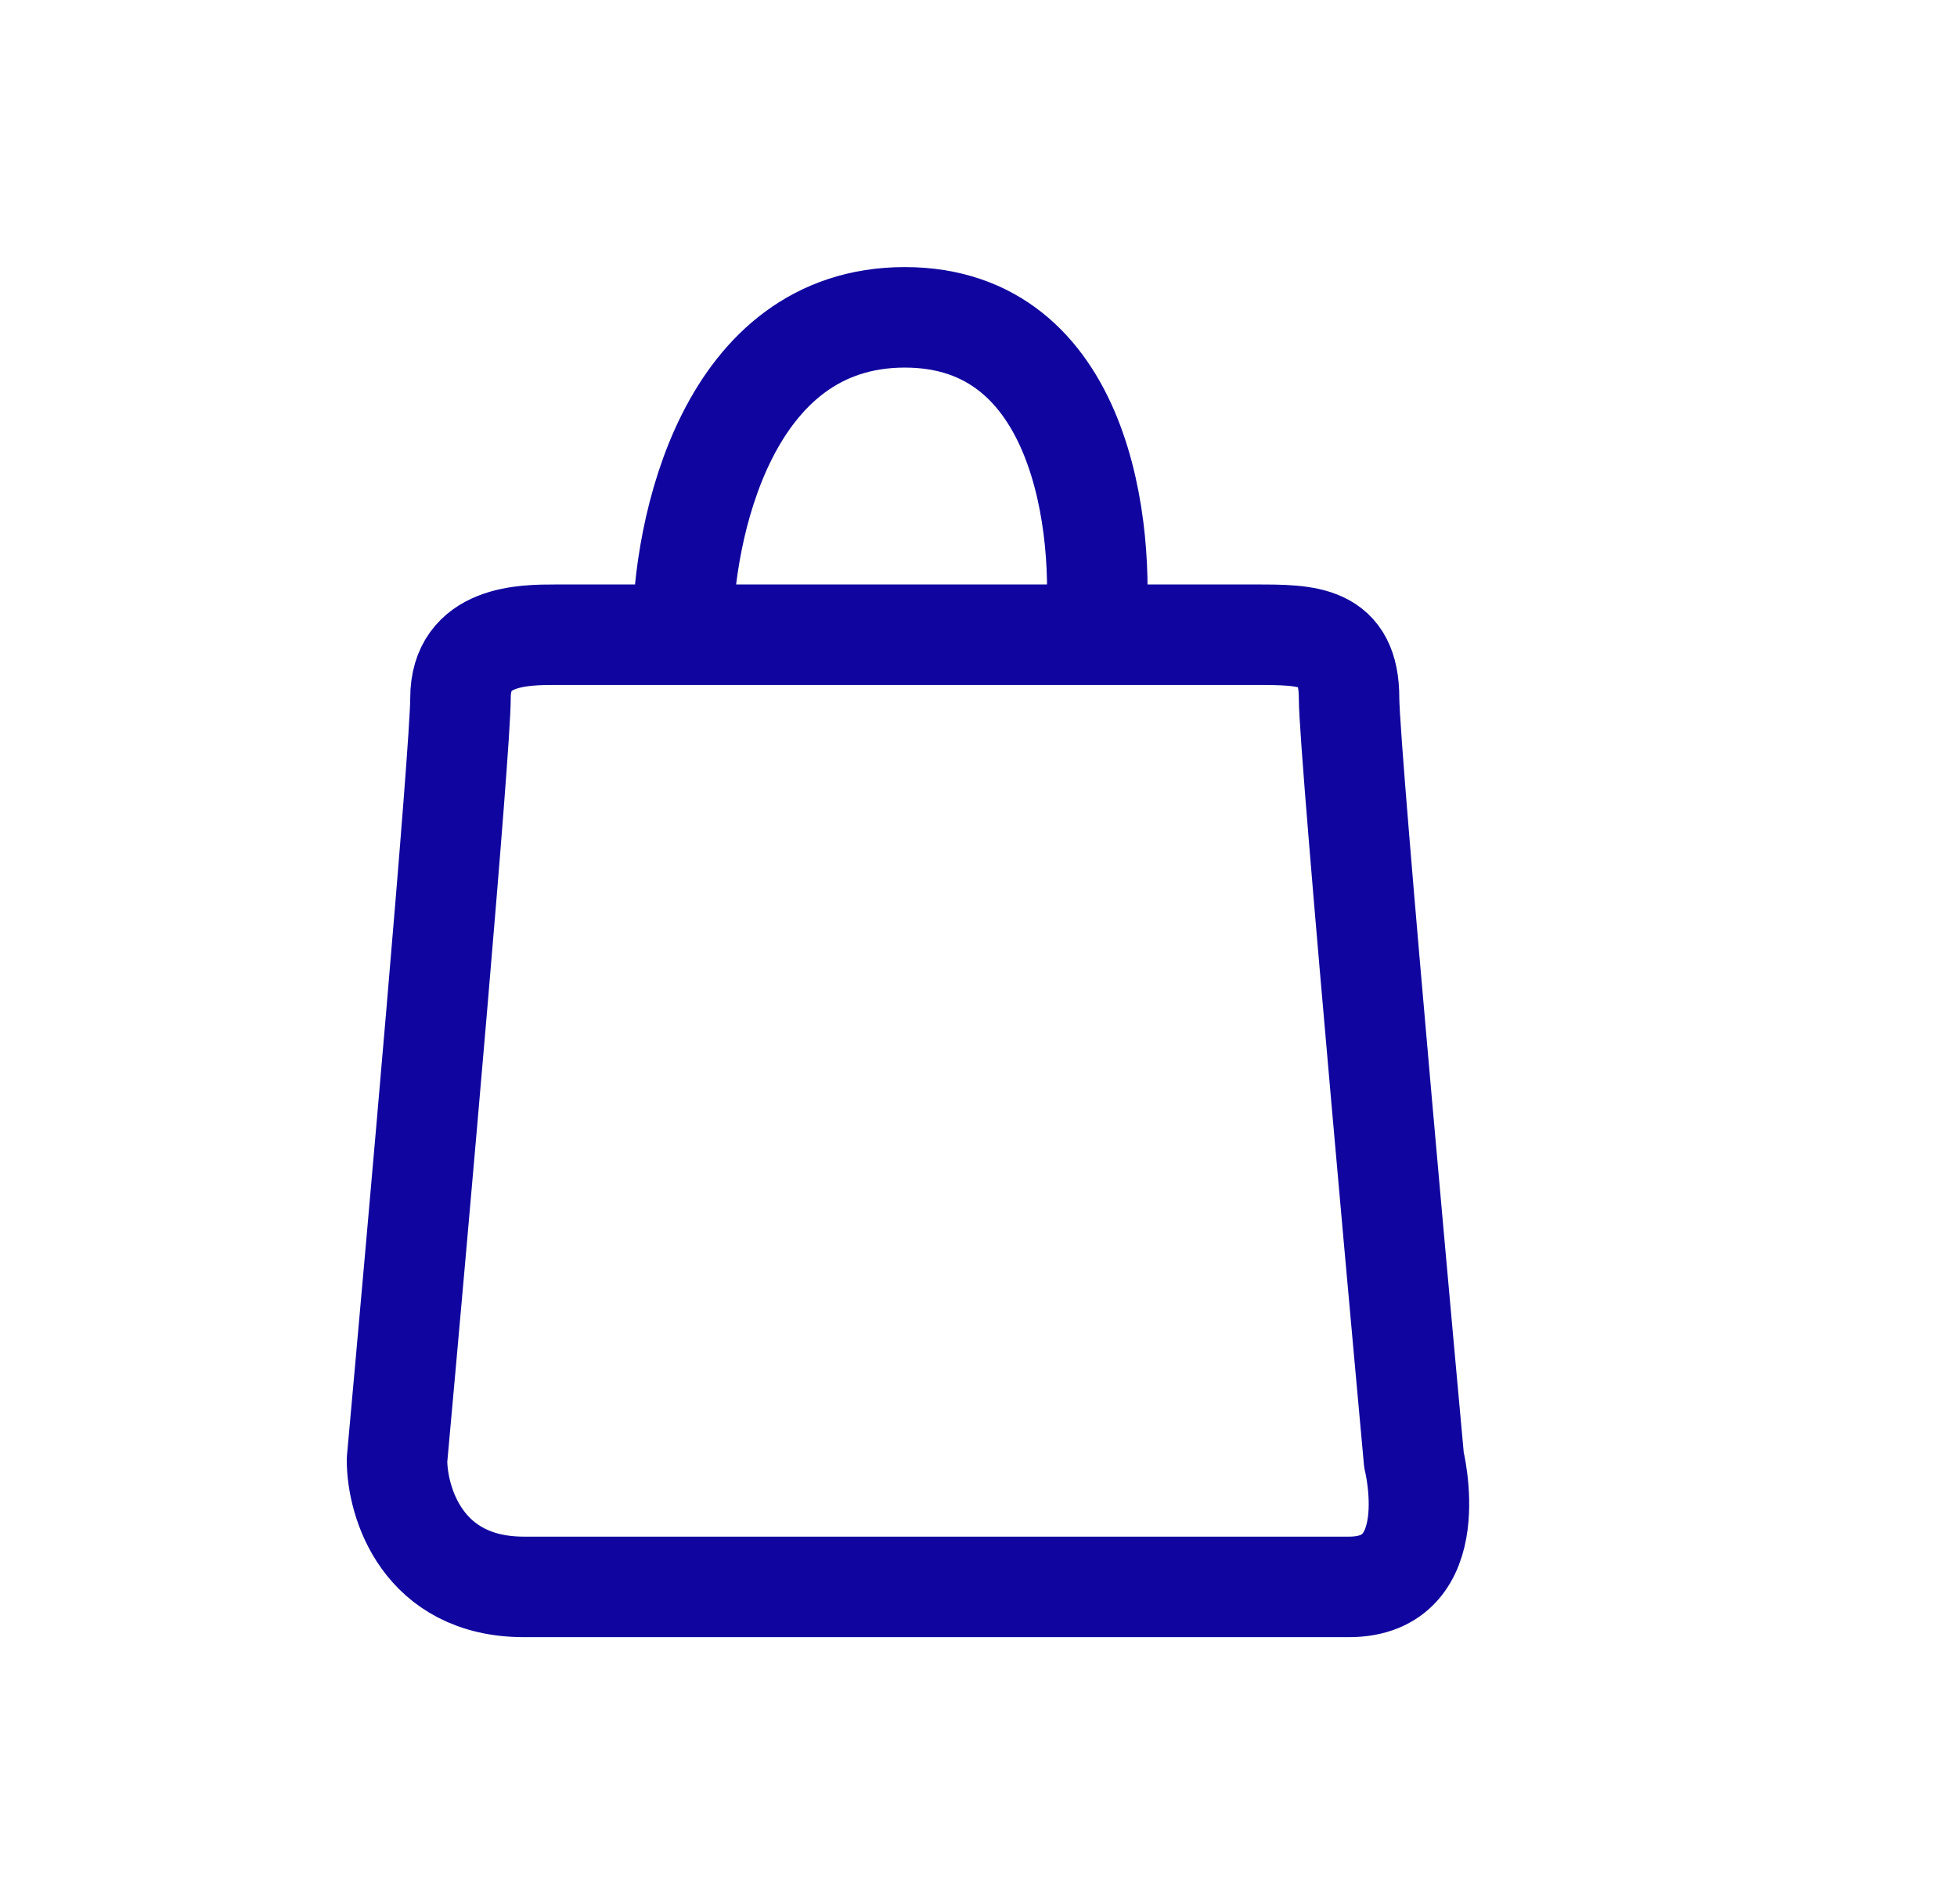<svg width="37" height="36" viewBox="0 0 37 36" fill="none" xmlns="http://www.w3.org/2000/svg">
<path d="M20.706 11.999H23.733C24.733 11.999 25.506 11.999 25.506 13.199C25.506 14.228 26.733 27.599 26.733 27.599C26.733 27.599 27.333 29.999 25.506 29.999C23.133 29.999 11.826 29.999 9.906 29.999C7.986 29.999 7.506 28.399 7.506 27.599C7.906 23.199 8.706 14.159 8.706 13.199C8.706 11.999 9.906 11.999 10.506 11.999H12.906M20.706 11.999C20.906 9.999 20.466 5.999 17.106 5.999C13.746 5.999 12.906 9.999 12.906 11.999M20.706 11.999H12.906" stroke="#10069F" stroke-width="1.9" stroke-linejoin="round"/>
</svg>
